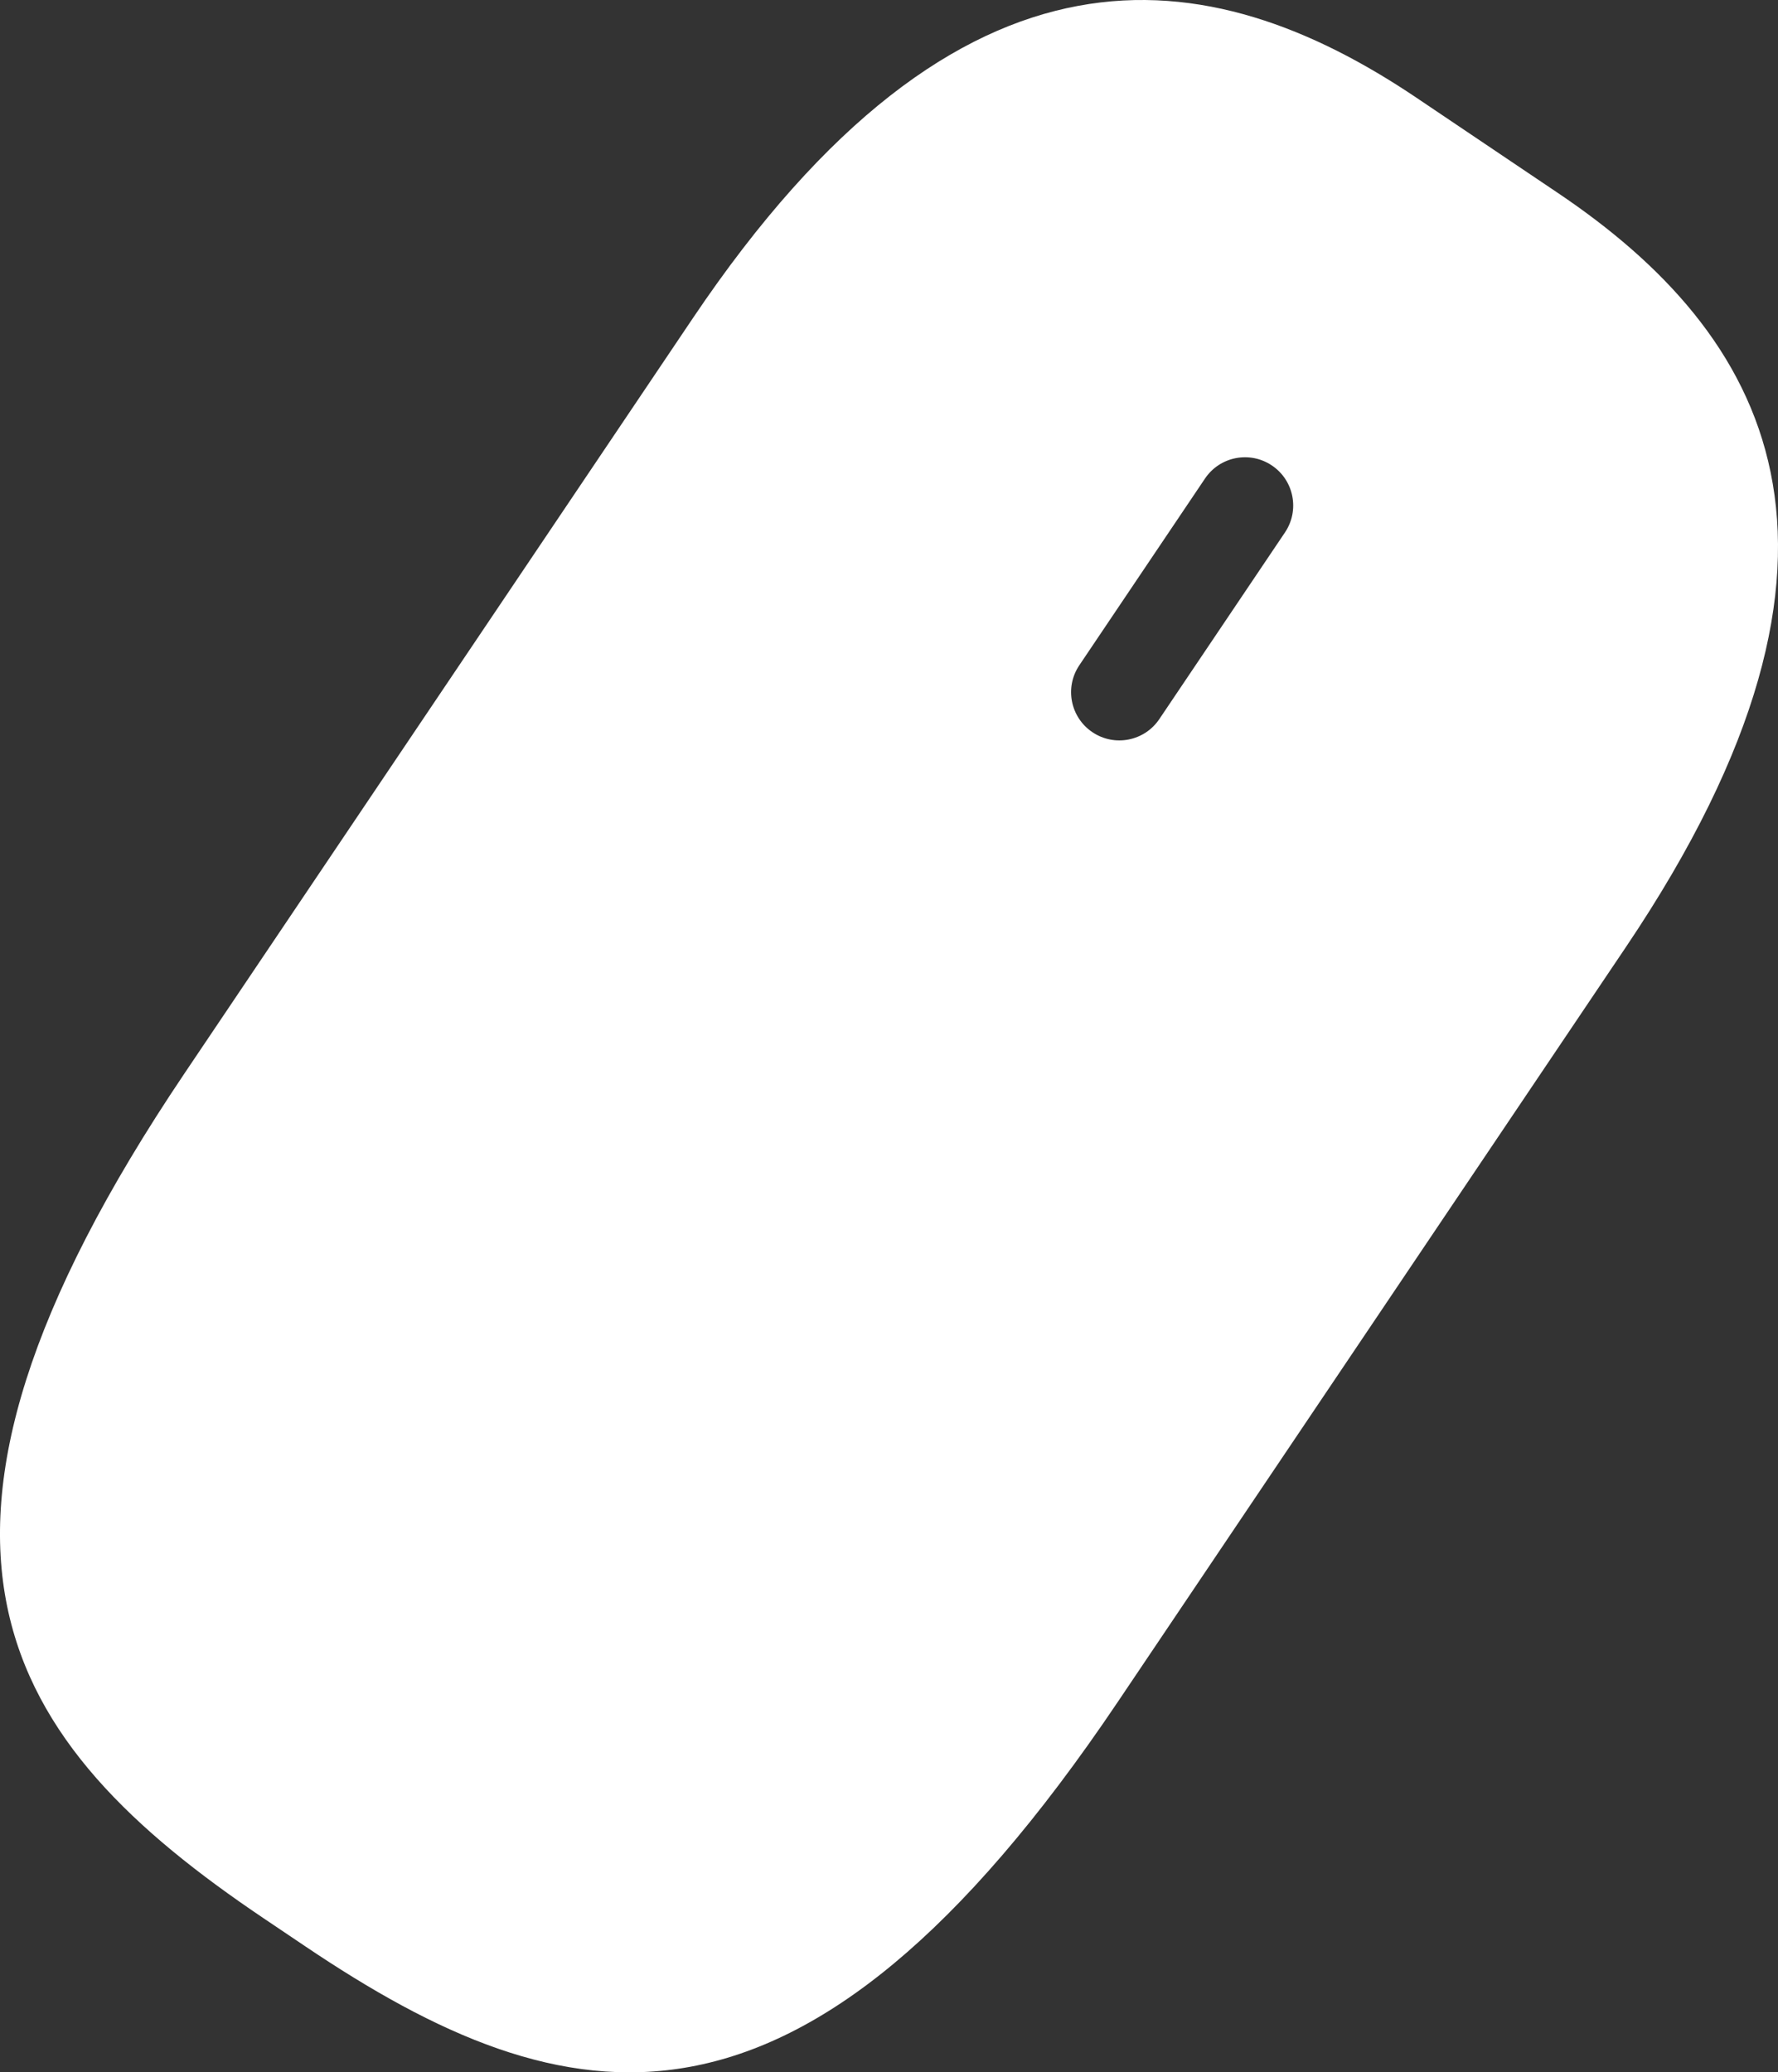 <?xml version="1.0" encoding="UTF-8"?>
<svg id="Ebene_2" data-name="Ebene 2" xmlns="http://www.w3.org/2000/svg" viewBox="0 0 663.71 773.48">
  <rect x="0" y="0" width="663.71" height="773.48" fill="#333333" stroke="none"/>
  <defs>
    <style>
      .cls-1 {
        fill: #fff;
        fill-rule: evenodd;
      }
    </style>
  </defs>
  <g id="Ebene_1-2" data-name="Ebene 1">
    <path class="cls-1" d="M528.81,36.52l52.79,35.54c77.34,52.07,125.82,132.17,25.4,281.33l-189.79,281.91c-118.33,175.76-205.8,156.76-303.21,91.18l-15.6-10.5C.99,650.39-49.53,576.5,68.8,400.74L258.59,118.83C359.01-30.34,451.46-15.56,528.8,36.51h0ZM474.79,173.74c-8.25-5.55-19.43-3.37-24.98,4.88l-46.91,69.68c-5.55,8.25-3.37,19.43,4.88,24.98,8.25,5.55,19.43,3.37,24.98-4.88l46.91-69.68c5.55-8.25,3.37-19.43-4.88-24.98Z"/>
  </g>
</svg>